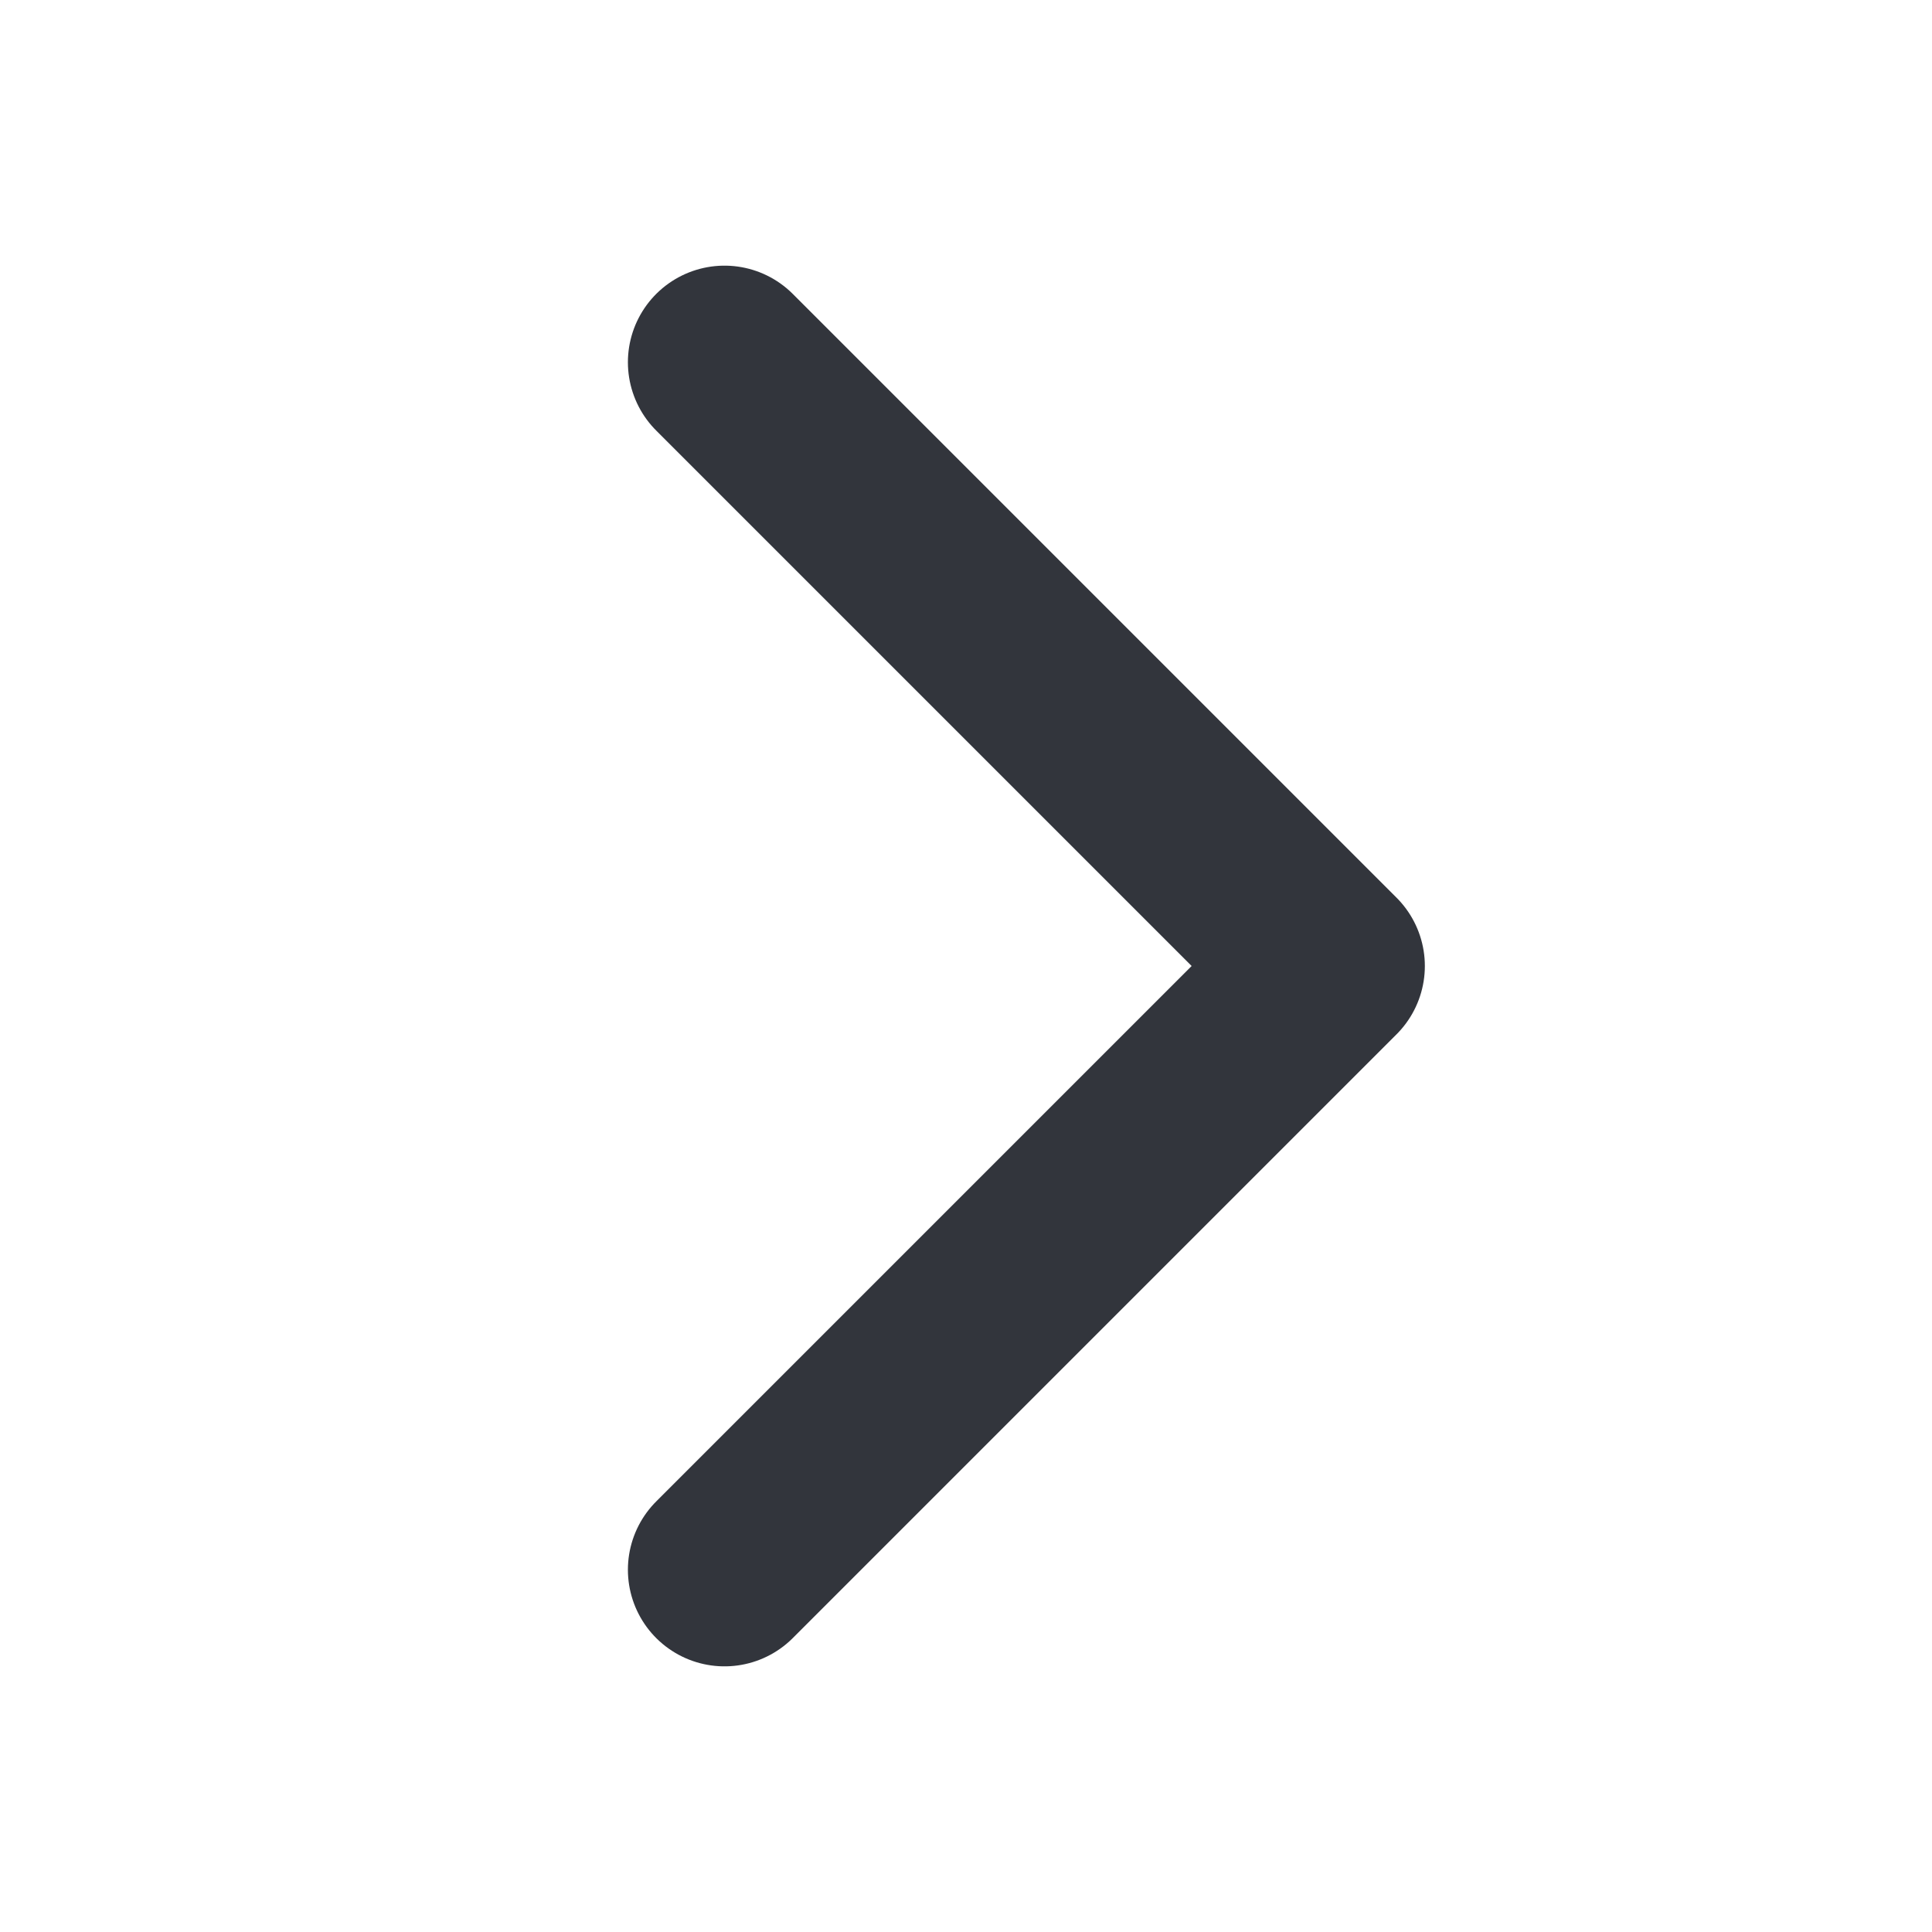 <svg width="24" height="24" viewBox="0 0 24 24" fill="none" xmlns="http://www.w3.org/2000/svg">
<g clip-path="url(#clip0_320_510)">
<path d="M9 4.5L16.5 12L9 19.5" stroke="#32353C" stroke-width="2.4" stroke-linecap="round" stroke-linejoin="round"/>
</g>
<defs>
<clipPath id="clip0_320_510">
<rect width="24" height="24" fill="white"/>
</clipPath>
</defs>
</svg>
